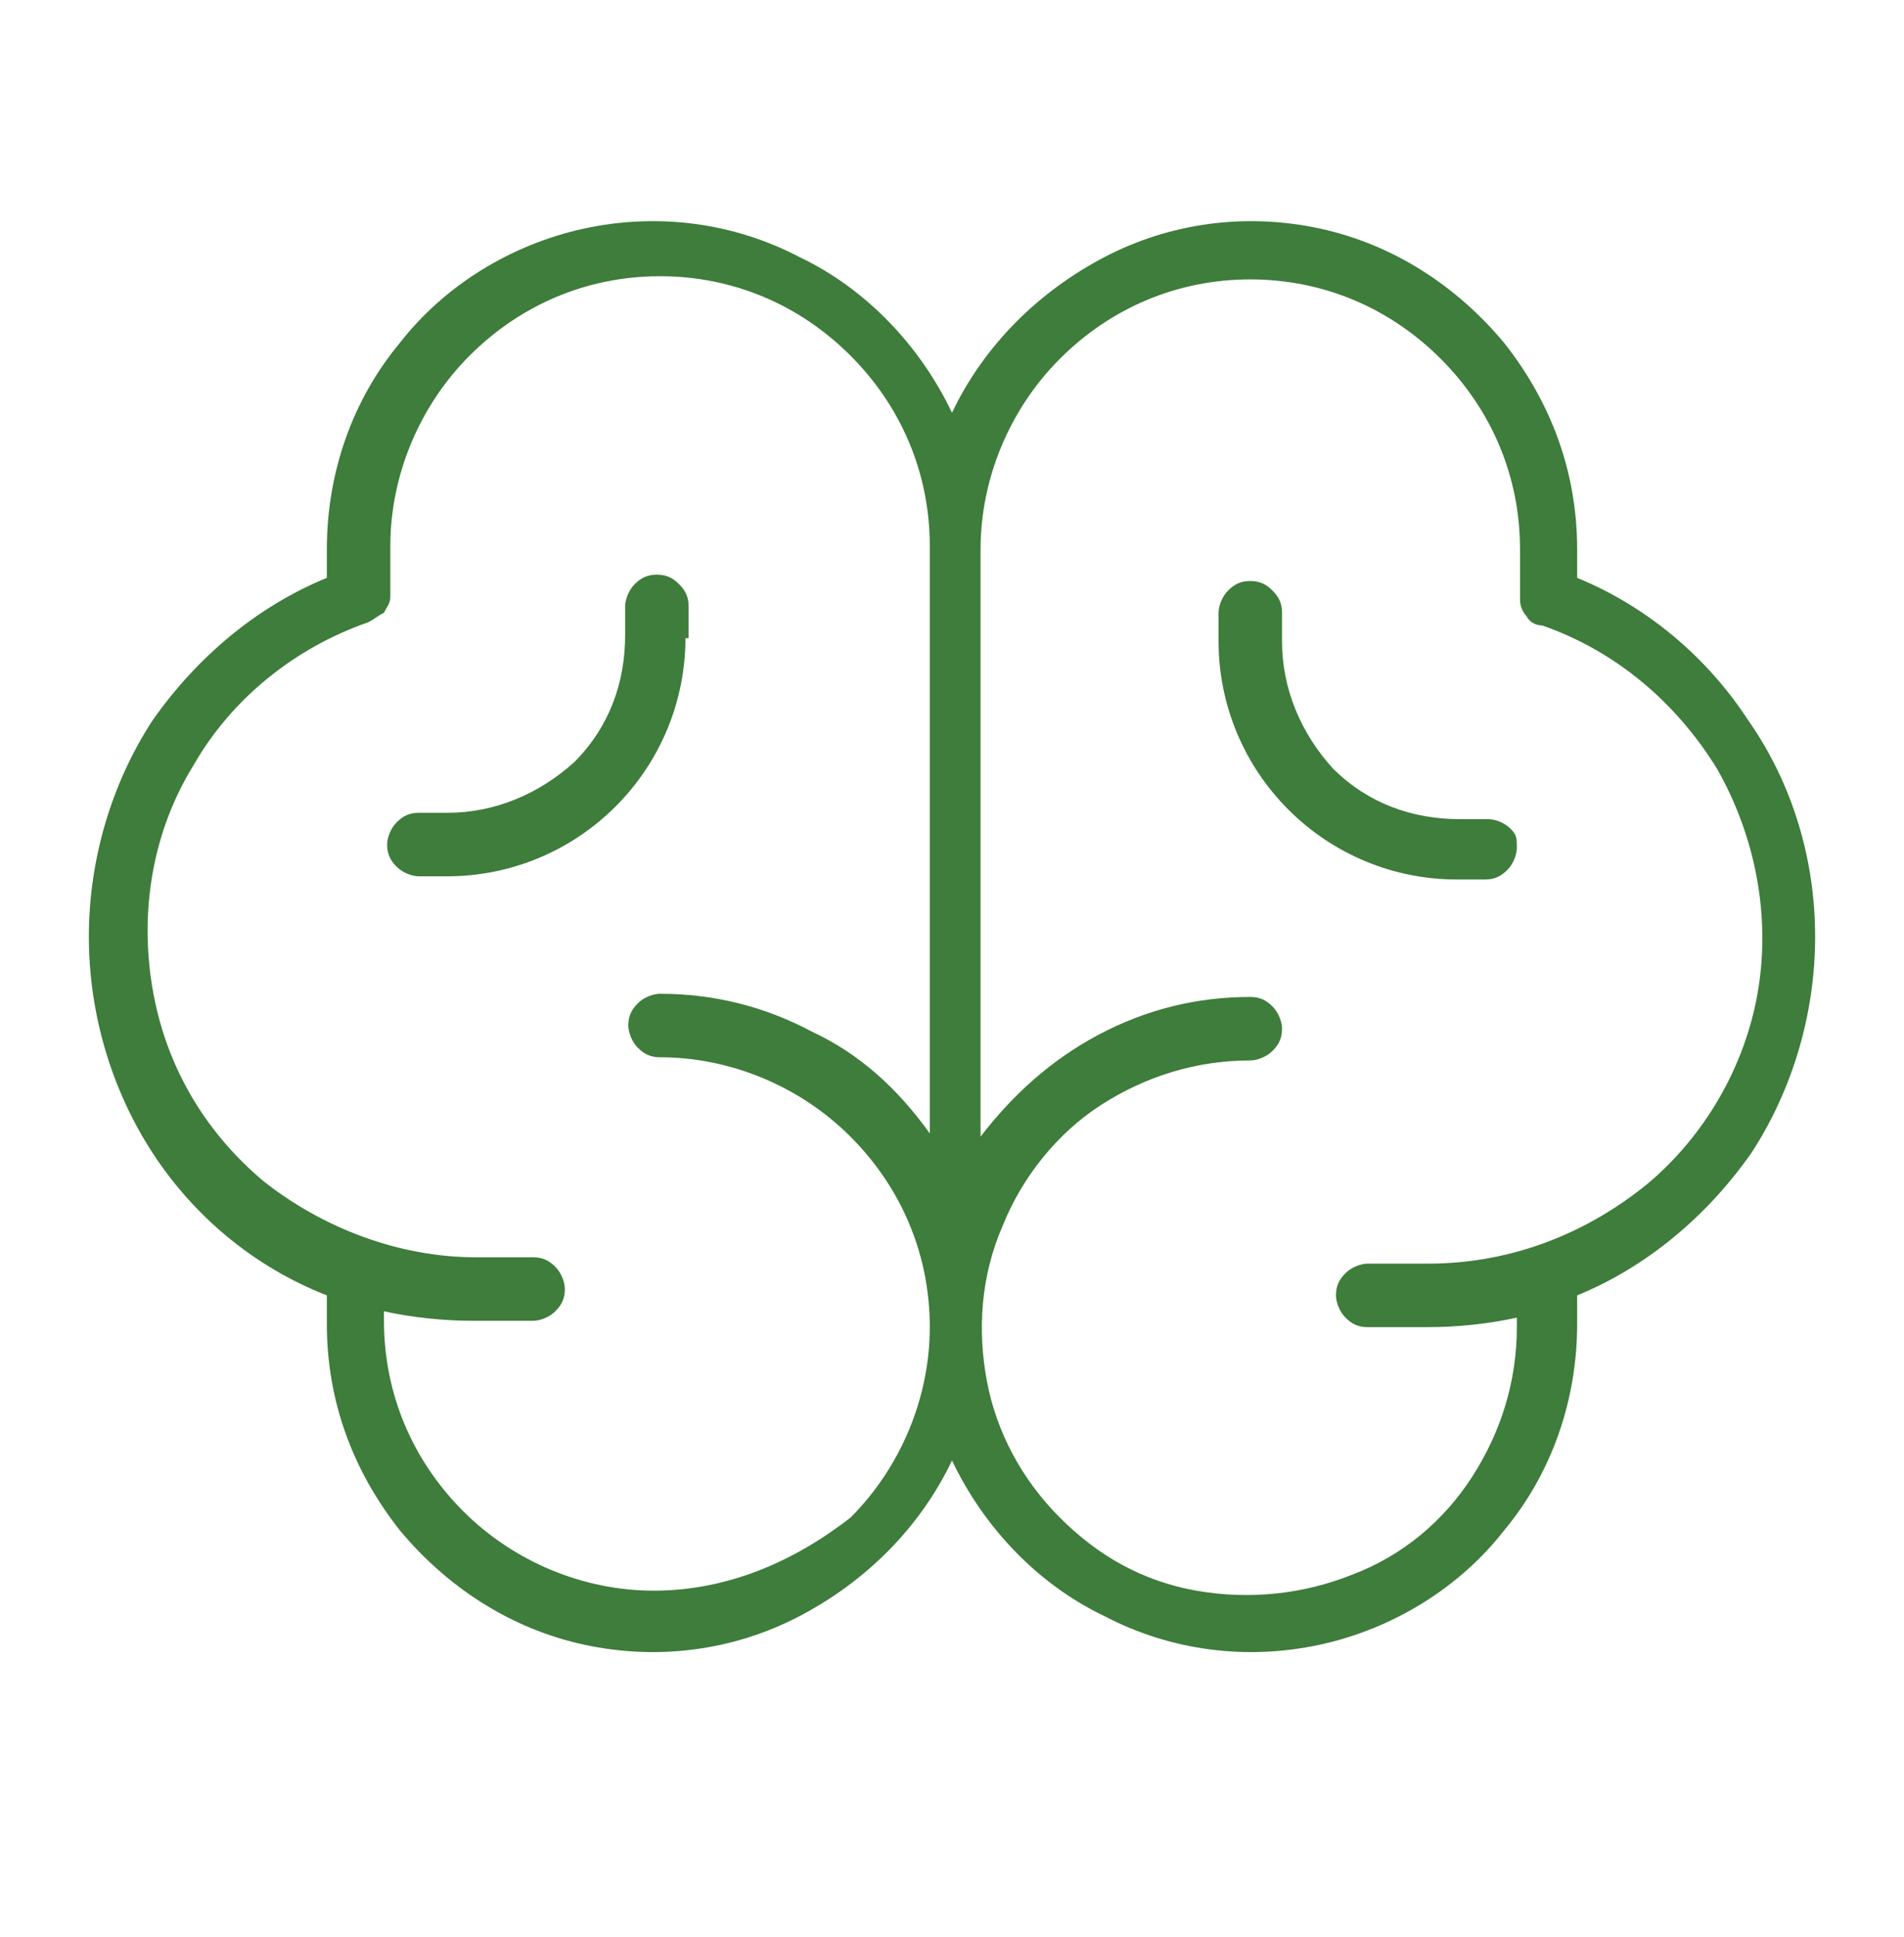 <svg xml:space="preserve" style="enable-background:new 0 0 60 61;" viewBox="0 0 60 61" height="61px" width="60px" y="0px" x="0px" xmlns:xlink="http://www.w3.org/1999/xlink" xmlns="http://www.w3.org/2000/svg" id="Layer_1" version="1.1">
<style type="text/css">
	.st0{fill:#3E7D3B;}
</style>
<g id="icon_x2F_brain">
	<path d="M57.2,29.5c0-2.4-0.7-4.8-2.1-6.8c-1.3-2-3.2-3.6-5.4-4.5v-0.9c0-2.4-0.8-4.6-2.3-6.5
		c-1.5-1.8-3.5-3.1-5.8-3.6c-2.3-0.5-4.7-0.2-6.8,0.9C32.7,9.2,31,10.9,30,13c-1-2.1-2.7-3.9-4.8-4.9c-2.1-1.1-4.5-1.4-6.8-0.9
		s-4.4,1.8-5.8,3.6c-1.5,1.8-2.3,4.1-2.3,6.5v0.9c-2.2,0.9-4.1,2.5-5.5,4.5c-1.3,2-2,4.4-2,6.8s0.7,4.8,2,6.8c1.3,2,3.2,3.6,5.5,4.5
		v0.9c0,2.4,0.8,4.6,2.3,6.5c1.5,1.8,3.5,3.1,5.8,3.6c2.3,0.5,4.7,0.2,6.8-0.9c2.1-1.1,3.8-2.8,4.8-4.9c1,2.1,2.7,3.9,4.8,4.9
		c2.1,1.1,4.5,1.4,6.8,0.9c2.3-0.5,4.4-1.8,5.8-3.6c1.5-1.8,2.3-4.1,2.3-6.5v-0.9c2.2-0.9,4.1-2.5,5.5-4.5
		C56.5,34.3,57.2,31.9,57.2,29.5z M20.6,50.1c-2.2,0-4.4-0.9-6-2.5c-1.6-1.6-2.5-3.7-2.5-6v-0.3c0.9,0.2,1.9,0.3,2.8,0.3h1.9
		c0.2,0,0.5-0.1,0.7-0.3c0.2-0.2,0.3-0.4,0.3-0.7c0-0.2-0.1-0.5-0.3-0.7c-0.2-0.2-0.4-0.3-0.7-0.3H15c-2.4,0-4.8-0.9-6.7-2.4
		c-1.9-1.6-3.1-3.7-3.5-6.1c-0.4-2.4,0-4.9,1.3-7c1.2-2.1,3.2-3.7,5.5-4.5c0.2-0.1,0.3-0.2,0.5-0.3c0.1-0.2,0.2-0.3,0.2-0.5v-1.6
		c0-2.2,0.9-4.4,2.5-6c1.6-1.6,3.7-2.5,6-2.5s4.4,0.9,6,2.5c1.6,1.6,2.5,3.7,2.5,6v18.5c-1-1.4-2.2-2.5-3.7-3.2
		c-1.5-0.8-3.1-1.2-4.8-1.2c-0.2,0-0.5,0.1-0.7,0.3c-0.2,0.2-0.3,0.4-0.3,0.7c0,0.2,0.1,0.5,0.3,0.7c0.2,0.2,0.4,0.3,0.7,0.3
		c2.2,0,4.4,0.9,6,2.5c1.6,1.6,2.5,3.7,2.5,6c0,2.2-0.9,4.4-2.5,6C25,49.2,22.9,50.1,20.6,50.1z M45,39.8h-1.9
		c-0.2,0-0.5,0.1-0.7,0.3s-0.3,0.4-0.3,0.7c0,0.2,0.1,0.5,0.3,0.7c0.2,0.2,0.4,0.3,0.7,0.3H45c0.9,0,1.9-0.1,2.8-0.3v0.3
		c0,1.7-0.5,3.3-1.4,4.7c-0.9,1.4-2.2,2.5-3.8,3.1c-1.5,0.6-3.2,0.8-4.9,0.5s-3.1-1.1-4.3-2.3c-1.2-1.2-2-2.7-2.3-4.3
		c-0.3-1.6-0.2-3.3,0.5-4.9c0.6-1.5,1.7-2.9,3.1-3.8c1.4-0.9,3-1.4,4.7-1.4c0.2,0,0.5-0.1,0.7-0.3c0.2-0.2,0.3-0.4,0.3-0.7
		c0-0.2-0.1-0.5-0.3-0.7s-0.4-0.3-0.7-0.3c-1.7,0-3.3,0.4-4.8,1.2c-1.5,0.8-2.7,1.9-3.7,3.2V17.3c0-2.2,0.9-4.4,2.5-6
		c1.6-1.6,3.7-2.5,6-2.5s4.4,0.9,6,2.5c1.6,1.6,2.5,3.7,2.5,6v1.6c0,0.2,0.1,0.4,0.2,0.5c0.1,0.2,0.3,0.3,0.5,0.3
		c2.3,0.8,4.2,2.4,5.5,4.5c1.2,2.1,1.7,4.6,1.3,7c-0.4,2.4-1.7,4.6-3.5,6.1C49.8,39,47.4,39.8,45,39.8z M47.8,26.7
		c0,0.2-0.1,0.5-0.3,0.7c-0.2,0.2-0.4,0.3-0.7,0.3h-0.9c-2,0-3.9-0.8-5.3-2.2c-1.4-1.4-2.2-3.3-2.2-5.3v-0.9c0-0.2,0.1-0.5,0.3-0.7
		s0.4-0.3,0.7-0.3s0.5,0.1,0.7,0.3s0.3,0.4,0.3,0.7v0.9c0,1.5,0.6,2.9,1.6,4c1.1,1.1,2.5,1.6,4,1.6h0.9c0.2,0,0.5,0.1,0.7,0.3
		S47.8,26.4,47.8,26.7z M21.6,20.1c0,2-0.8,3.9-2.2,5.3c-1.4,1.4-3.3,2.2-5.3,2.2h-0.9c-0.2,0-0.5-0.1-0.7-0.3
		c-0.2-0.2-0.3-0.4-0.3-0.7c0-0.2,0.1-0.5,0.3-0.7s0.4-0.3,0.7-0.3h0.9c1.5,0,2.9-0.6,4-1.6c1.1-1.1,1.6-2.5,1.6-4v-0.9
		c0-0.2,0.1-0.5,0.3-0.7c0.2-0.2,0.4-0.3,0.7-0.3s0.5,0.1,0.7,0.3c0.2,0.2,0.3,0.4,0.3,0.7V20.1z" class="st0" id="Vector"></path>
</g>
</svg>
